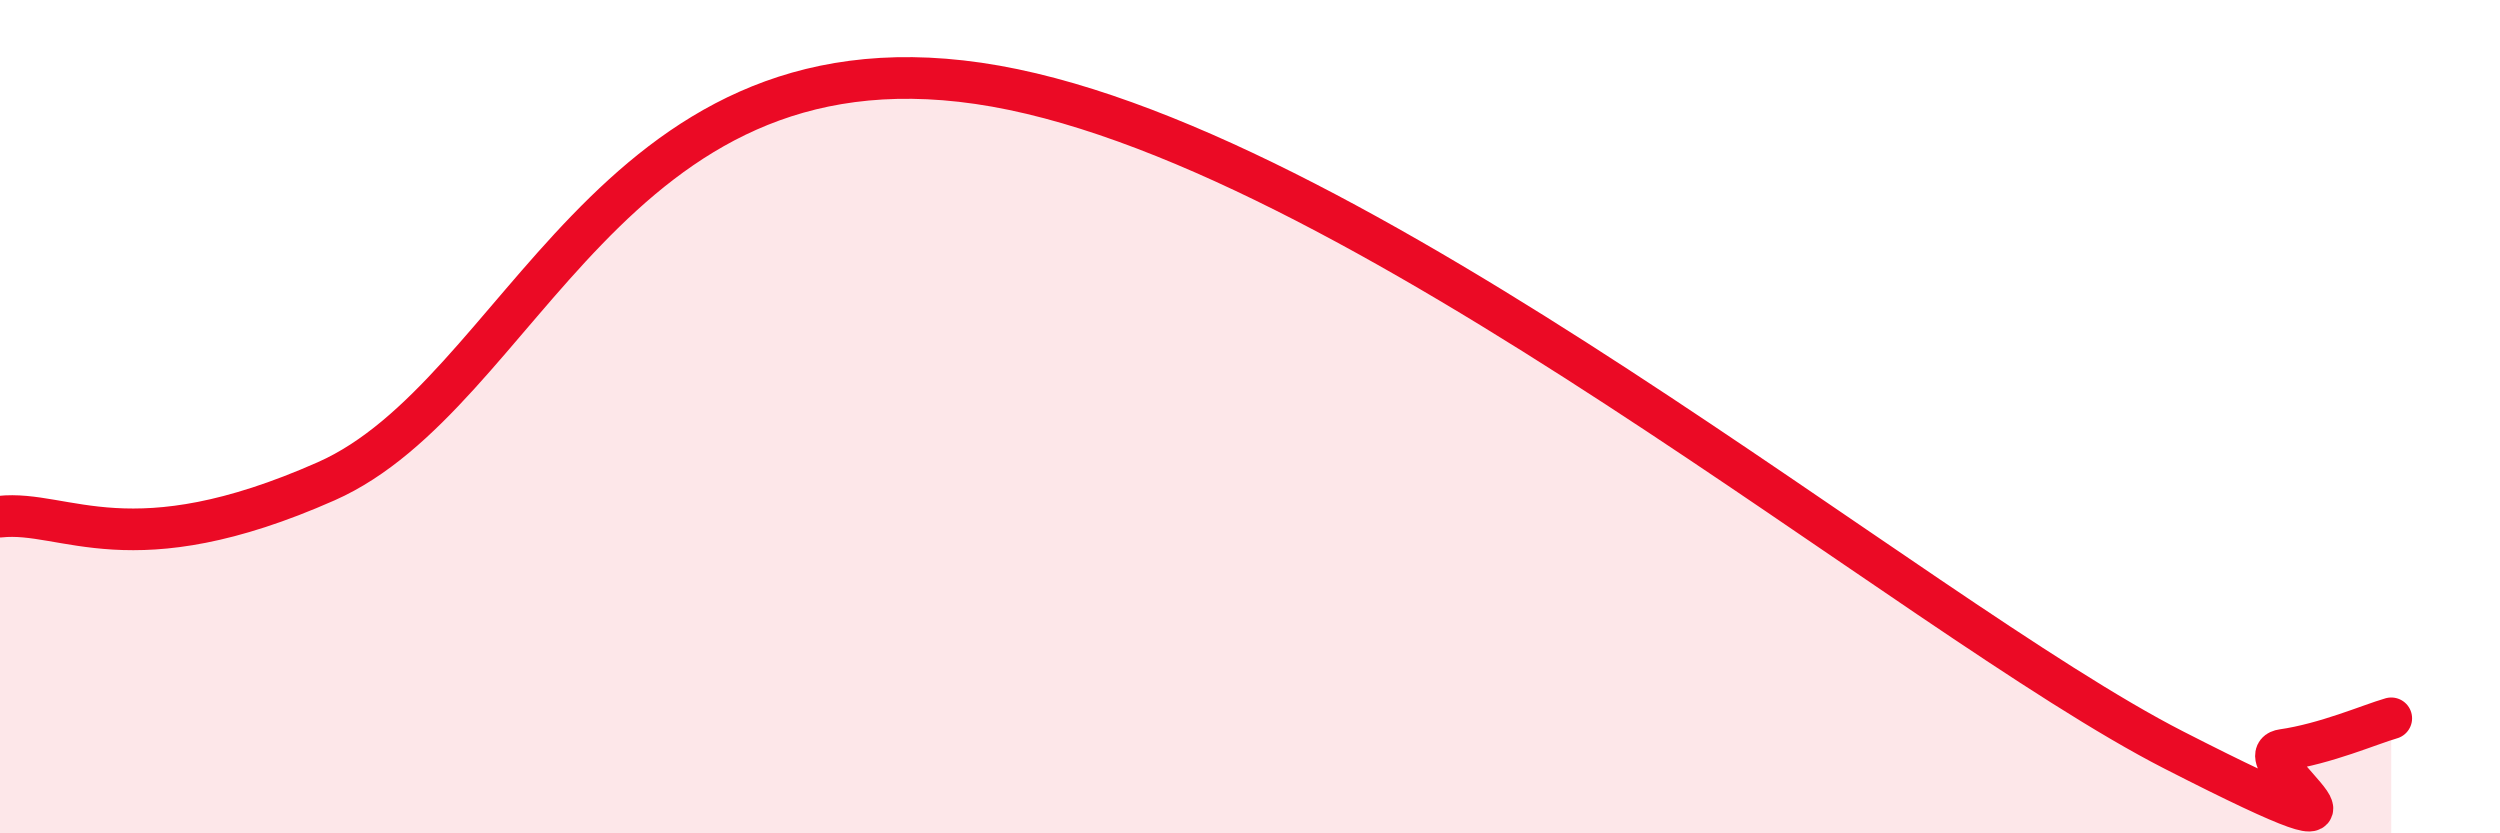 
    <svg width="60" height="20" viewBox="0 0 60 20" xmlns="http://www.w3.org/2000/svg">
      <path
        d="M 0,12.4 C 1.57,12.23 3.13,13.63 7.83,11.55 C 12.53,9.47 14.61,0.71 23.48,2 C 32.35,3.29 45.91,14.8 52.17,18 C 58.43,21.2 53.74,18.15 54.78,18 C 55.82,17.85 56.87,17.39 57.39,17.24L57.39 20L0 20Z"
        fill="#EB0A25"
        opacity="0.1"
        stroke-linecap="round"
        stroke-linejoin="round"
      />
      <path
        d="M 0,12.4 C 1.57,12.23 3.13,13.63 7.83,11.55 C 12.53,9.47 14.61,0.71 23.48,2 C 32.35,3.29 45.91,14.8 52.17,18 C 58.43,21.2 53.74,18.15 54.78,18 C 55.82,17.85 56.87,17.39 57.39,17.24"
        stroke="#EB0A25"
        stroke-width="1"
        fill="none"
        stroke-linecap="round"
        stroke-linejoin="round"
      />
    </svg>
  